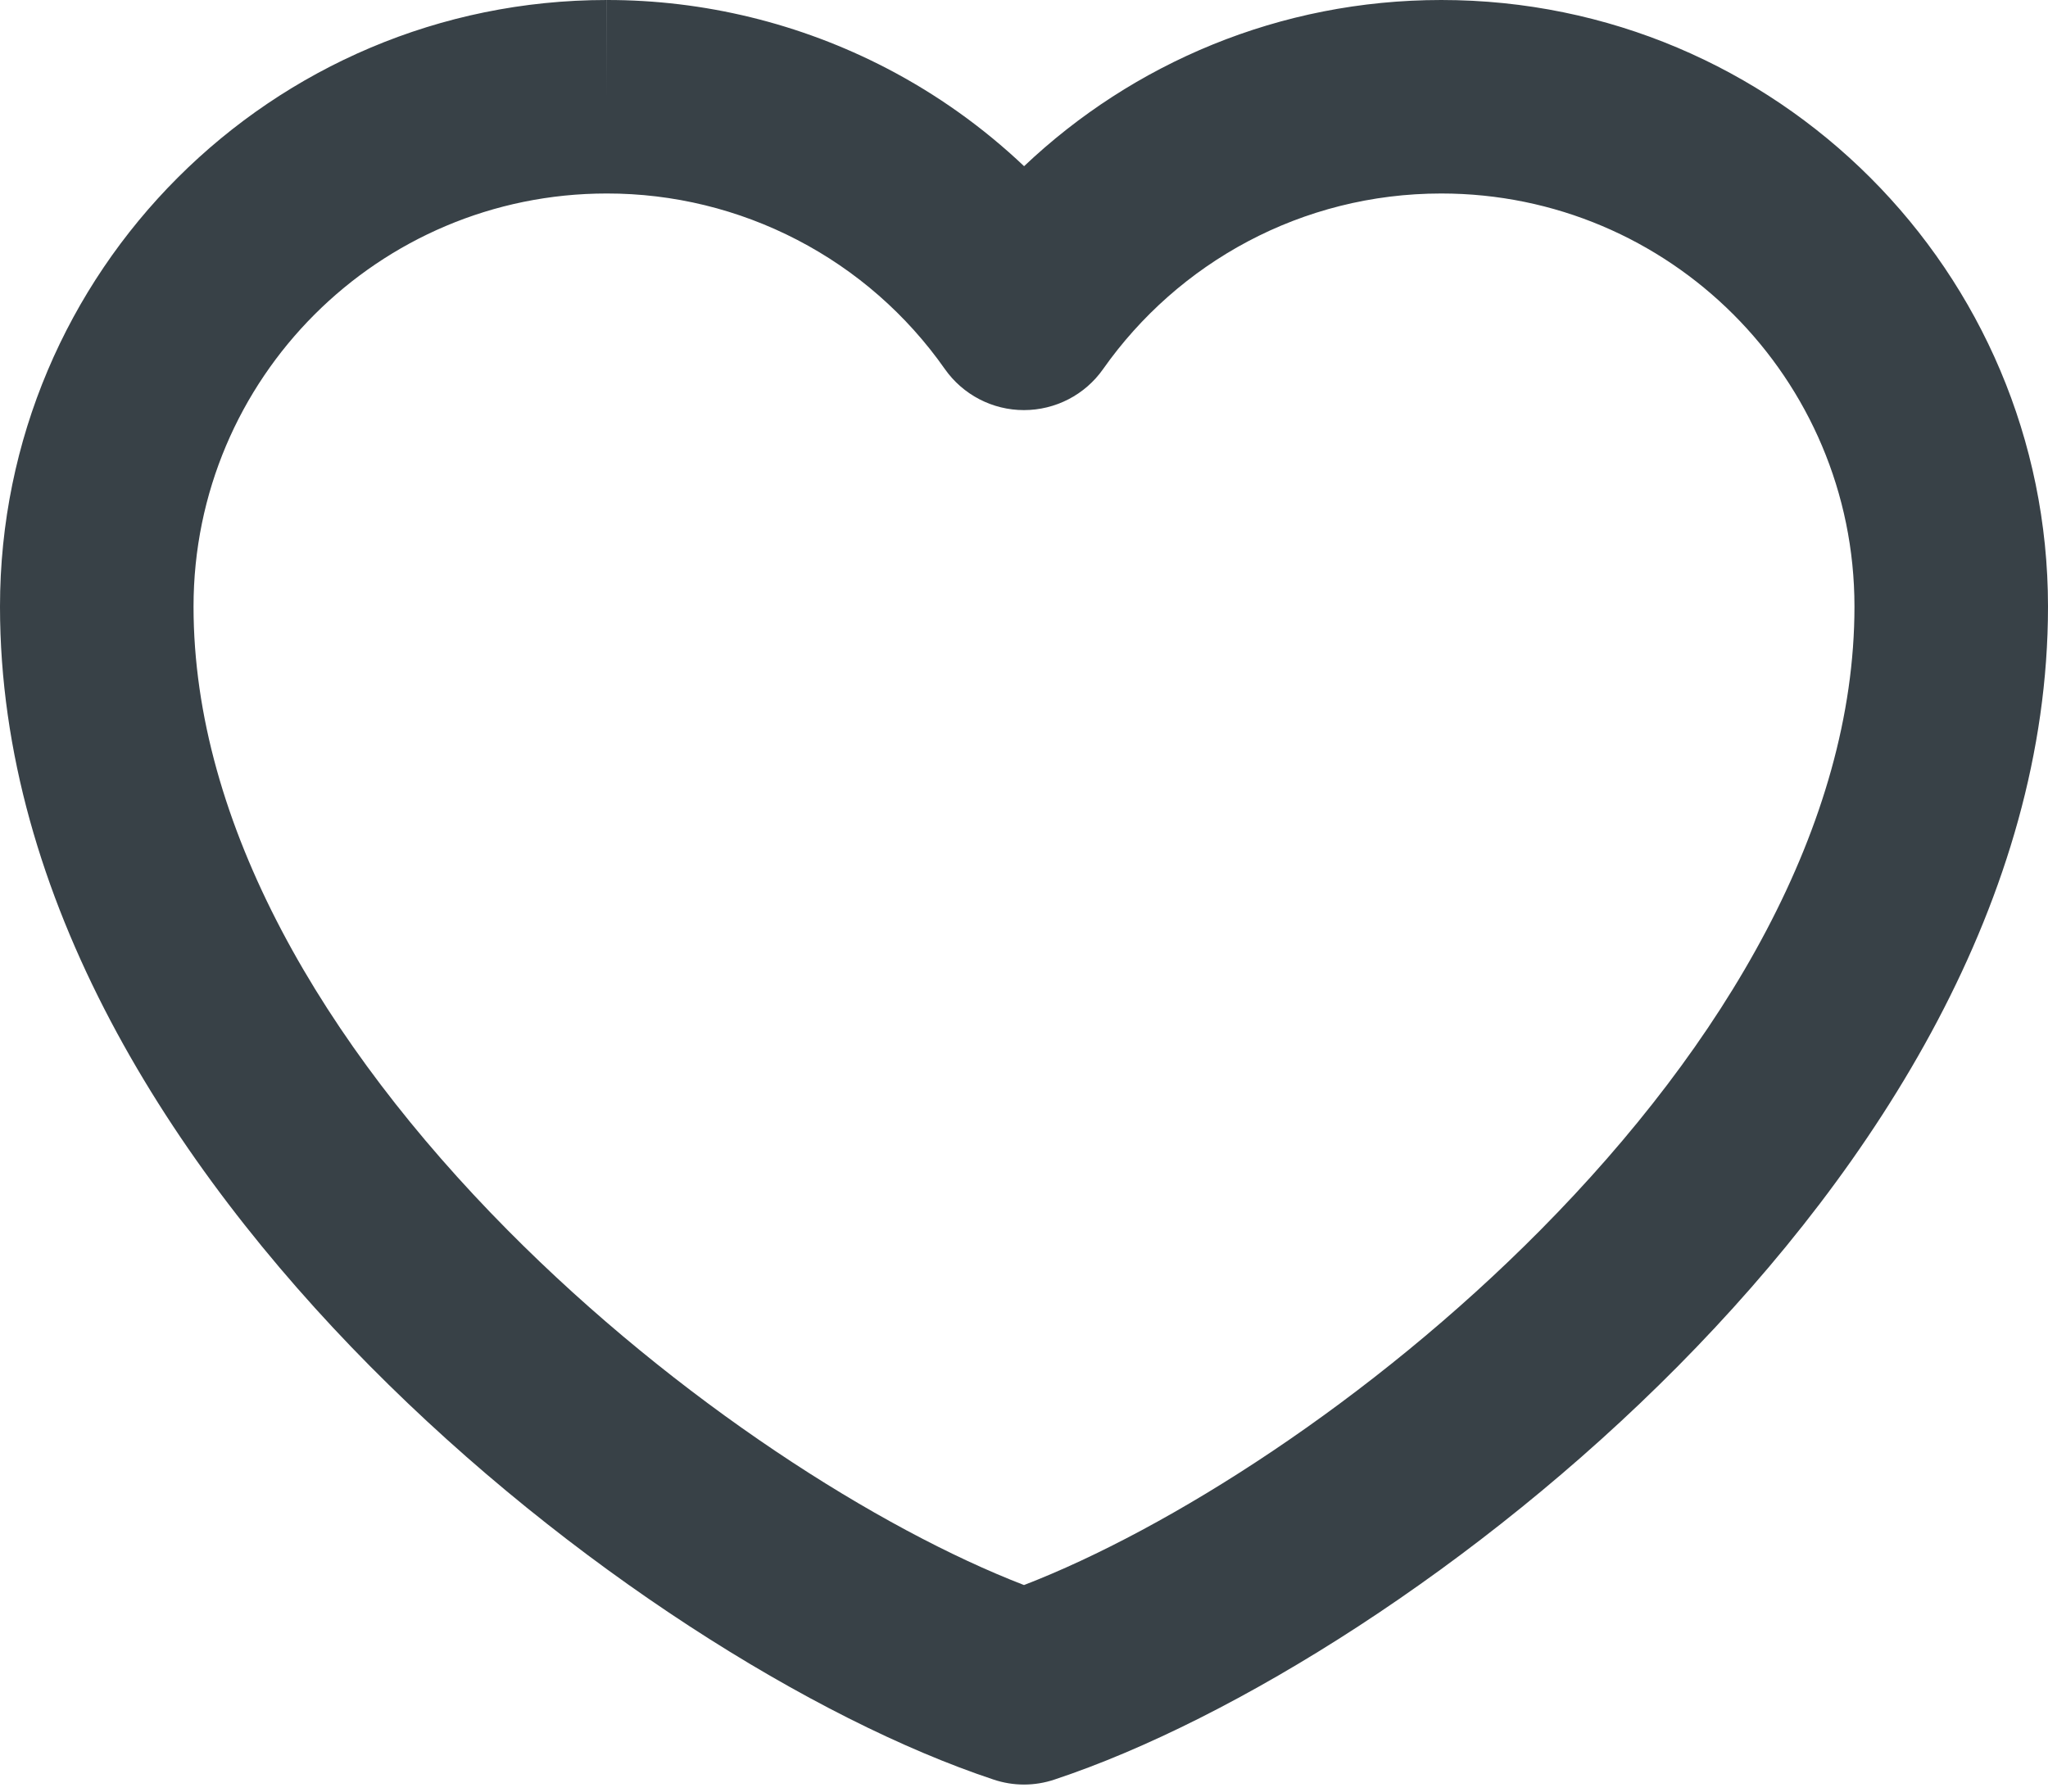 <svg width="24" height="21" viewBox="0 0 24 21" fill="none" xmlns="http://www.w3.org/2000/svg">
<path fill-rule="evenodd" clip-rule="evenodd" d="M7.11 1.25419e-06C8.251 -0.001 9.376 0.274 10.388 0.799C10.979 1.106 11.521 1.493 12.001 1.948C13.274 0.741 14.996 1.25419e-06 16.89 1.25419e-06C20.817 1.25419e-06 24 3.183 24 7.11C24 10.534 21.995 13.659 19.665 16.012C17.324 18.376 14.46 20.161 12.357 20.859C12.125 20.937 11.875 20.937 11.643 20.859C9.54 20.161 6.676 18.376 4.335 16.012C2.005 13.659 0 10.534 0 7.11C0 3.184 3.183 0 7.11 1.25419e-06M7.11 1.25419e-06C7.11 1.25419e-06 7.11 1.5921e-06 7.109 1.5921e-06L7.11 1.134V1.25419e-06M9.343 2.812C8.654 2.454 7.888 2.267 7.111 2.268L7.11 2.268C4.436 2.268 2.268 4.436 2.268 7.11C2.268 9.663 3.794 12.243 5.946 14.416C7.942 16.432 10.31 17.927 12 18.579C13.69 17.927 16.058 16.432 18.054 14.416C20.206 12.243 21.732 9.663 21.732 7.11C21.732 4.436 19.564 2.268 16.89 2.268C15.253 2.268 13.805 3.079 12.927 4.326C12.715 4.628 12.368 4.807 11.999 4.807C11.63 4.807 11.284 4.627 11.072 4.325C10.626 3.689 10.033 3.17 9.343 2.812Z" fill="#384147"/>
</svg>
